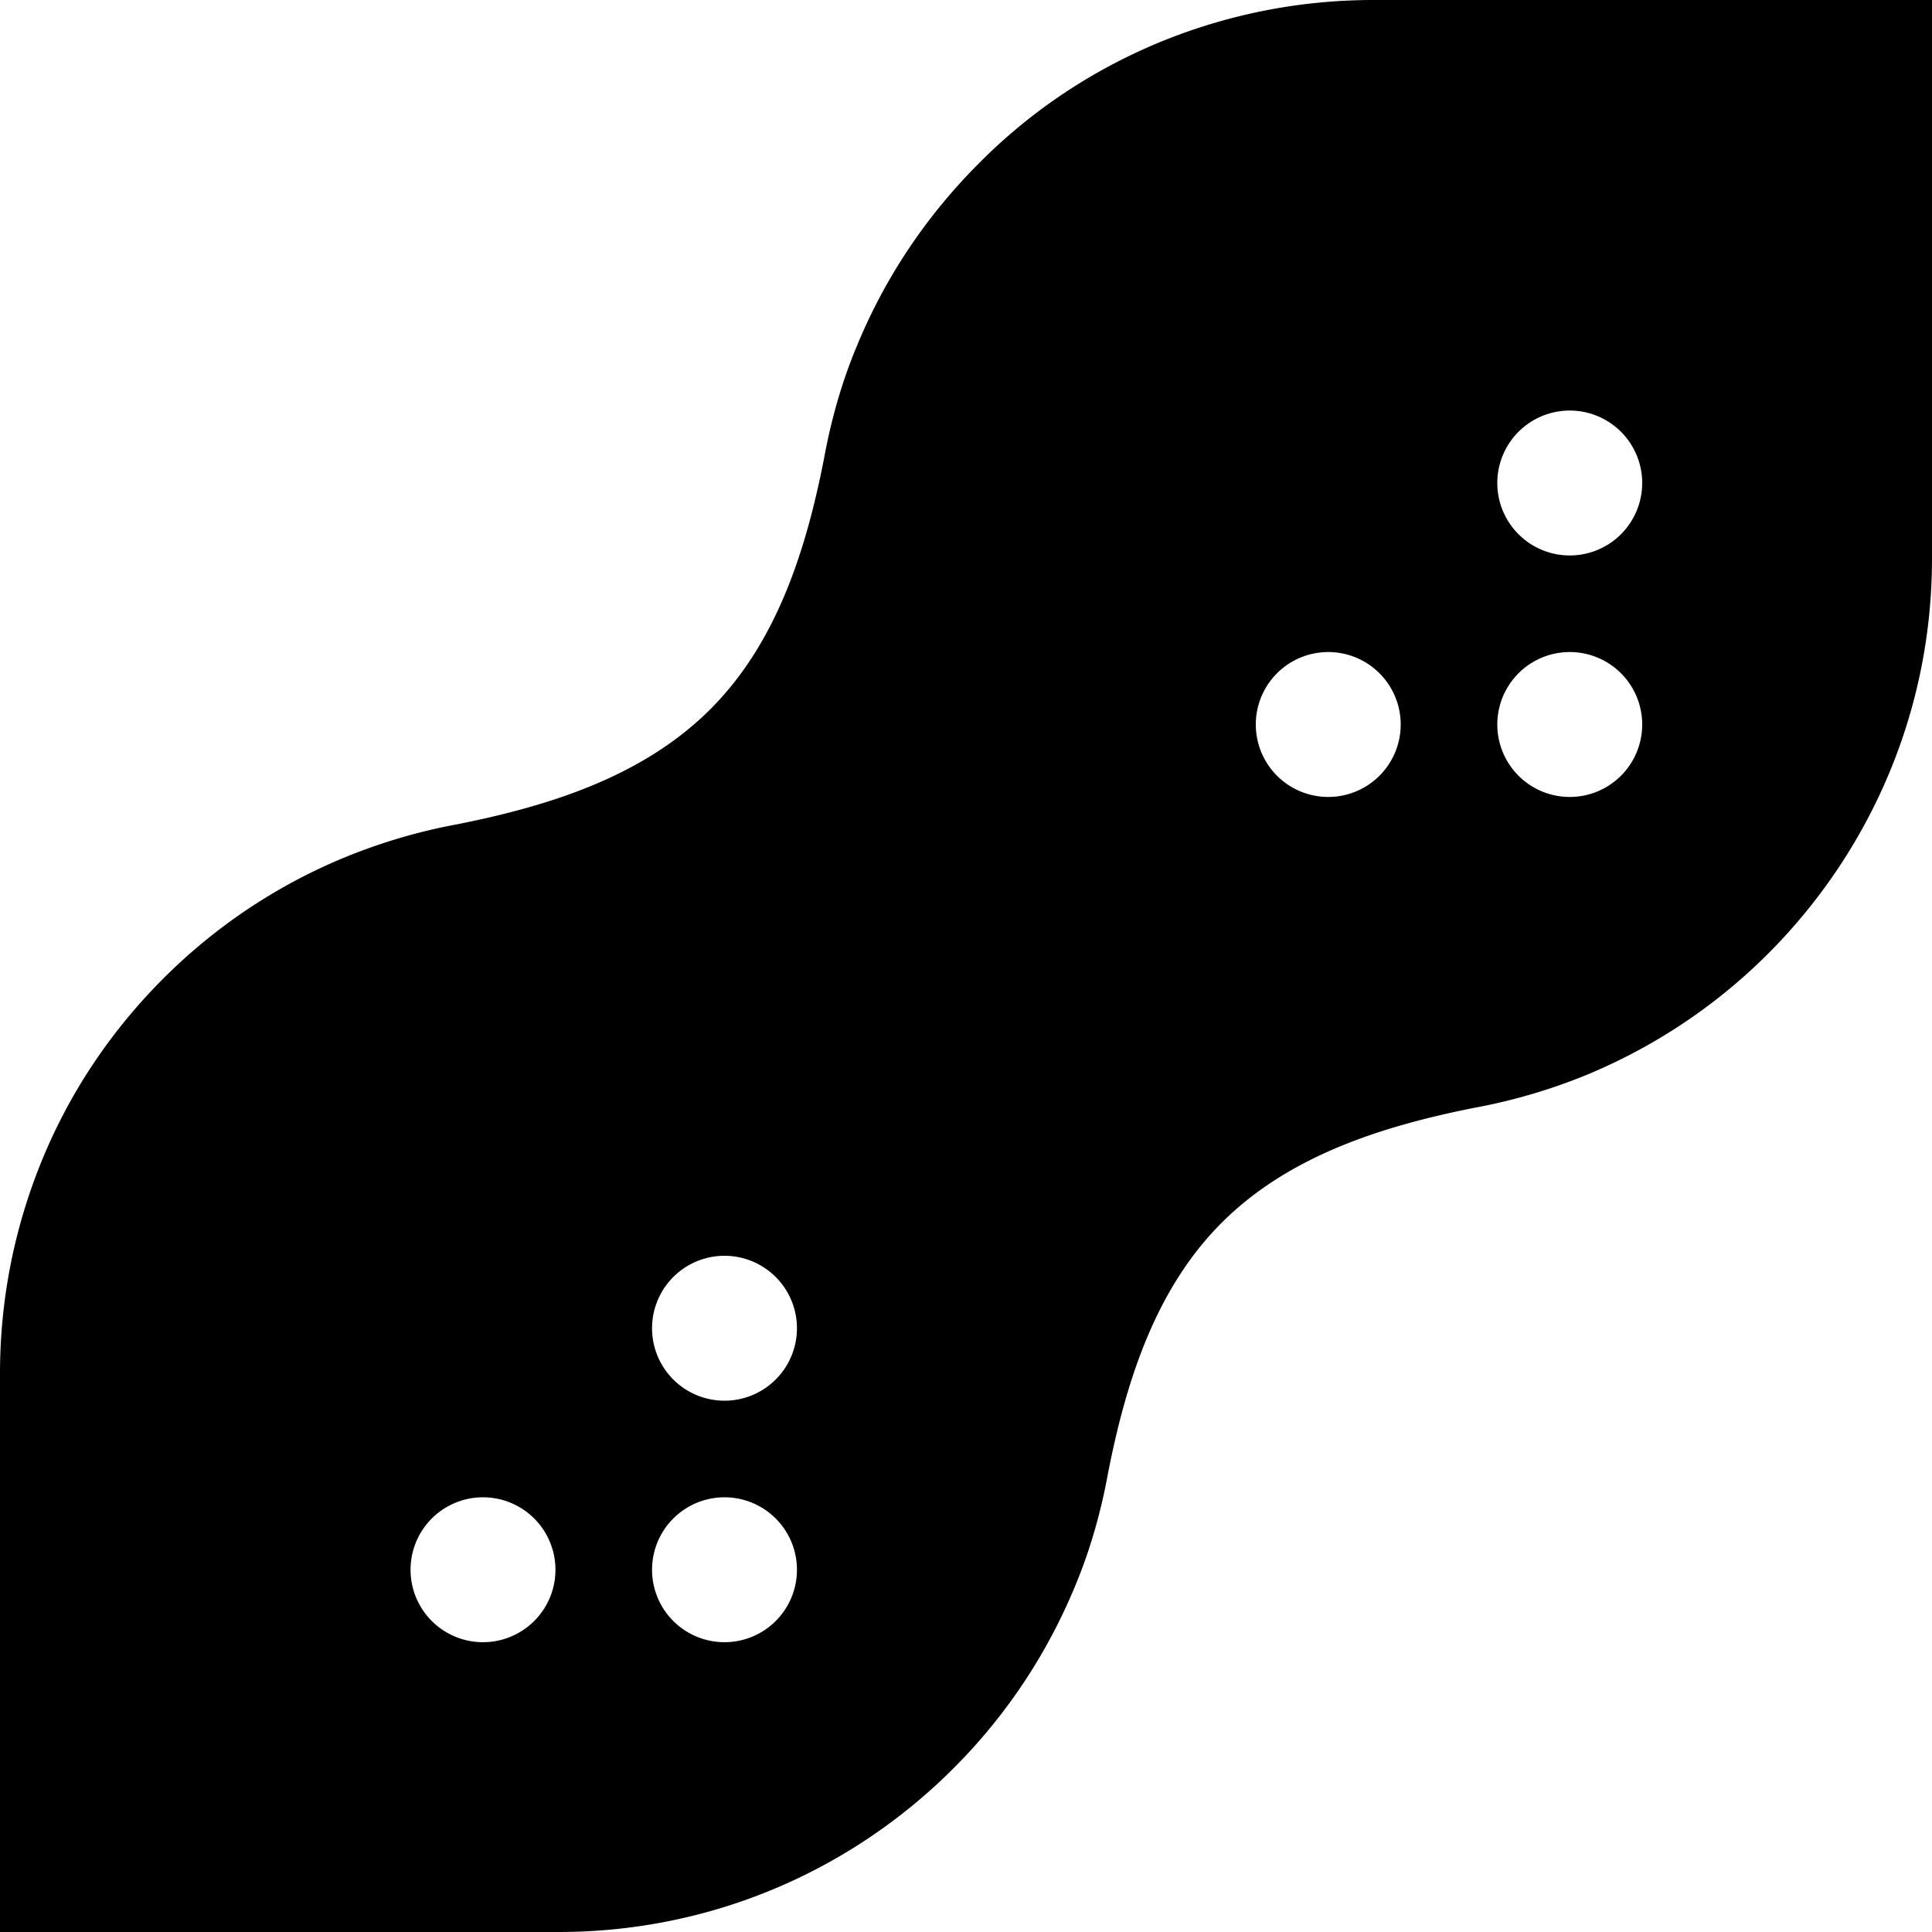 <svg xmlns="http://www.w3.org/2000/svg" viewBox="0 0 512 512"><!--! Font Awesome Pro 6.6.0 by @fontawesome - https://fontawesome.com License - https://fontawesome.com/license (Commercial License) Copyright 2024 Fonticons, Inc. --><path d="M512 0L364 0c-20.1 0-39.2 4-56.7 11.2c-17.4 7.2-33.7 17.8-47.8 32l-.4 .4C245 57.8 234.4 74 227.2 91.4c-4 9.5-6.9 19.6-8.8 30c-4.8 24.5-12.6 49.1-30.3 66.7s-42.2 25.4-66.7 30.3c-10.4 1.9-20.5 4.9-30 8.8c-17.5 7.2-33.9 17.9-48.1 32.1c-14.2 14.2-24.9 30.5-32.1 48C4 324.8 0 343.9 0 364L0 512l148 0c40.5 0 77.1-16.2 103.8-42.5c.6-.6 1.1-1.1 1.7-1.7c13.8-14 24.2-30.1 31.3-47.2c4-9.5 6.9-19.6 8.8-30c4.8-24.5 12.6-49.1 30.3-66.7s42.2-25.4 66.7-30.3c10.4-1.9 20.5-4.9 30-8.8c17.3-7.2 33.5-17.7 47.6-31.7l.9-.9C495.6 225.4 512 188.6 512 148L512 0zM396.8 128a19.2 19.2 0 1 1 38.4 0 19.2 19.2 0 1 1 -38.4 0zm0 64a19.2 19.2 0 1 1 38.4 0 19.2 19.2 0 1 1 -38.4 0zm-64 0a19.2 19.2 0 1 1 38.4 0 19.2 19.2 0 1 1 -38.4 0zm-224 224a19.2 19.2 0 1 1 38.4 0 19.2 19.2 0 1 1 -38.4 0zM192 396.8a19.2 19.2 0 1 1 0 38.4 19.2 19.2 0 1 1 0-38.4zm0-64a19.2 19.2 0 1 1 0 38.4 19.2 19.2 0 1 1 0-38.4z"/></svg>
